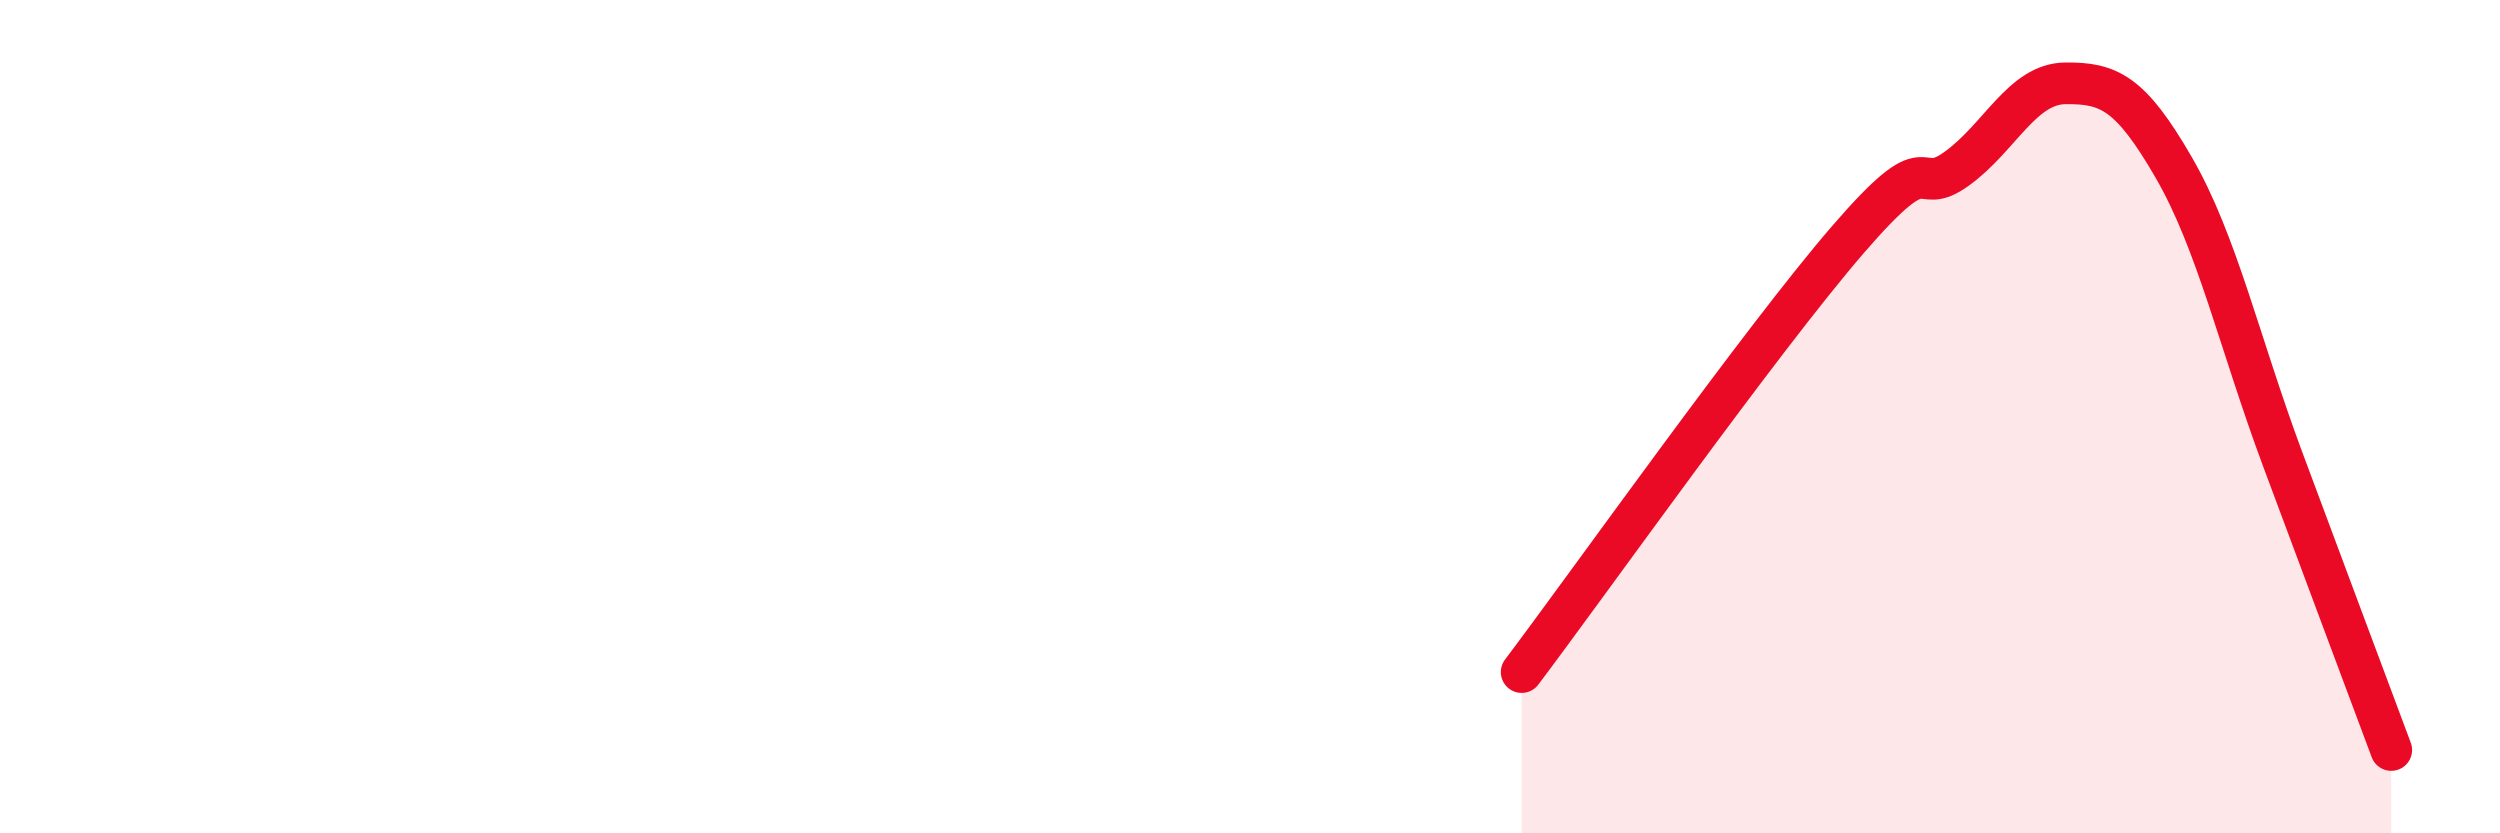 
    <svg width="60" height="20" viewBox="0 0 60 20" xmlns="http://www.w3.org/2000/svg">
      <path
        d="M 36.52,16.13 C 38.09,14.05 42.26,8.17 44.35,5.75 C 46.44,3.33 45.92,4.8 46.96,4.05 C 48,3.3 48.53,2.01 49.57,2 C 50.61,1.99 51.13,2.22 52.17,4.02 C 53.21,5.82 53.74,8.21 54.78,11.01 C 55.82,13.81 56.87,16.6 57.39,18L57.39 20L36.52 20Z"
        fill="#EB0A25"
        opacity="0.1"
        stroke-linecap="round"
        stroke-linejoin="round"
      />
      <path
        d="M 36.52,16.13 C 38.09,14.05 42.26,8.17 44.35,5.75 C 46.44,3.33 45.92,4.8 46.96,4.05 C 48,3.3 48.53,2.01 49.57,2 C 50.61,1.99 51.13,2.22 52.17,4.02 C 53.21,5.82 53.74,8.21 54.78,11.01 C 55.82,13.81 56.87,16.6 57.39,18"
        stroke="#EB0A25"
        stroke-width="1"
        fill="none"
        stroke-linecap="round"
        stroke-linejoin="round"
      />
    </svg>
  
